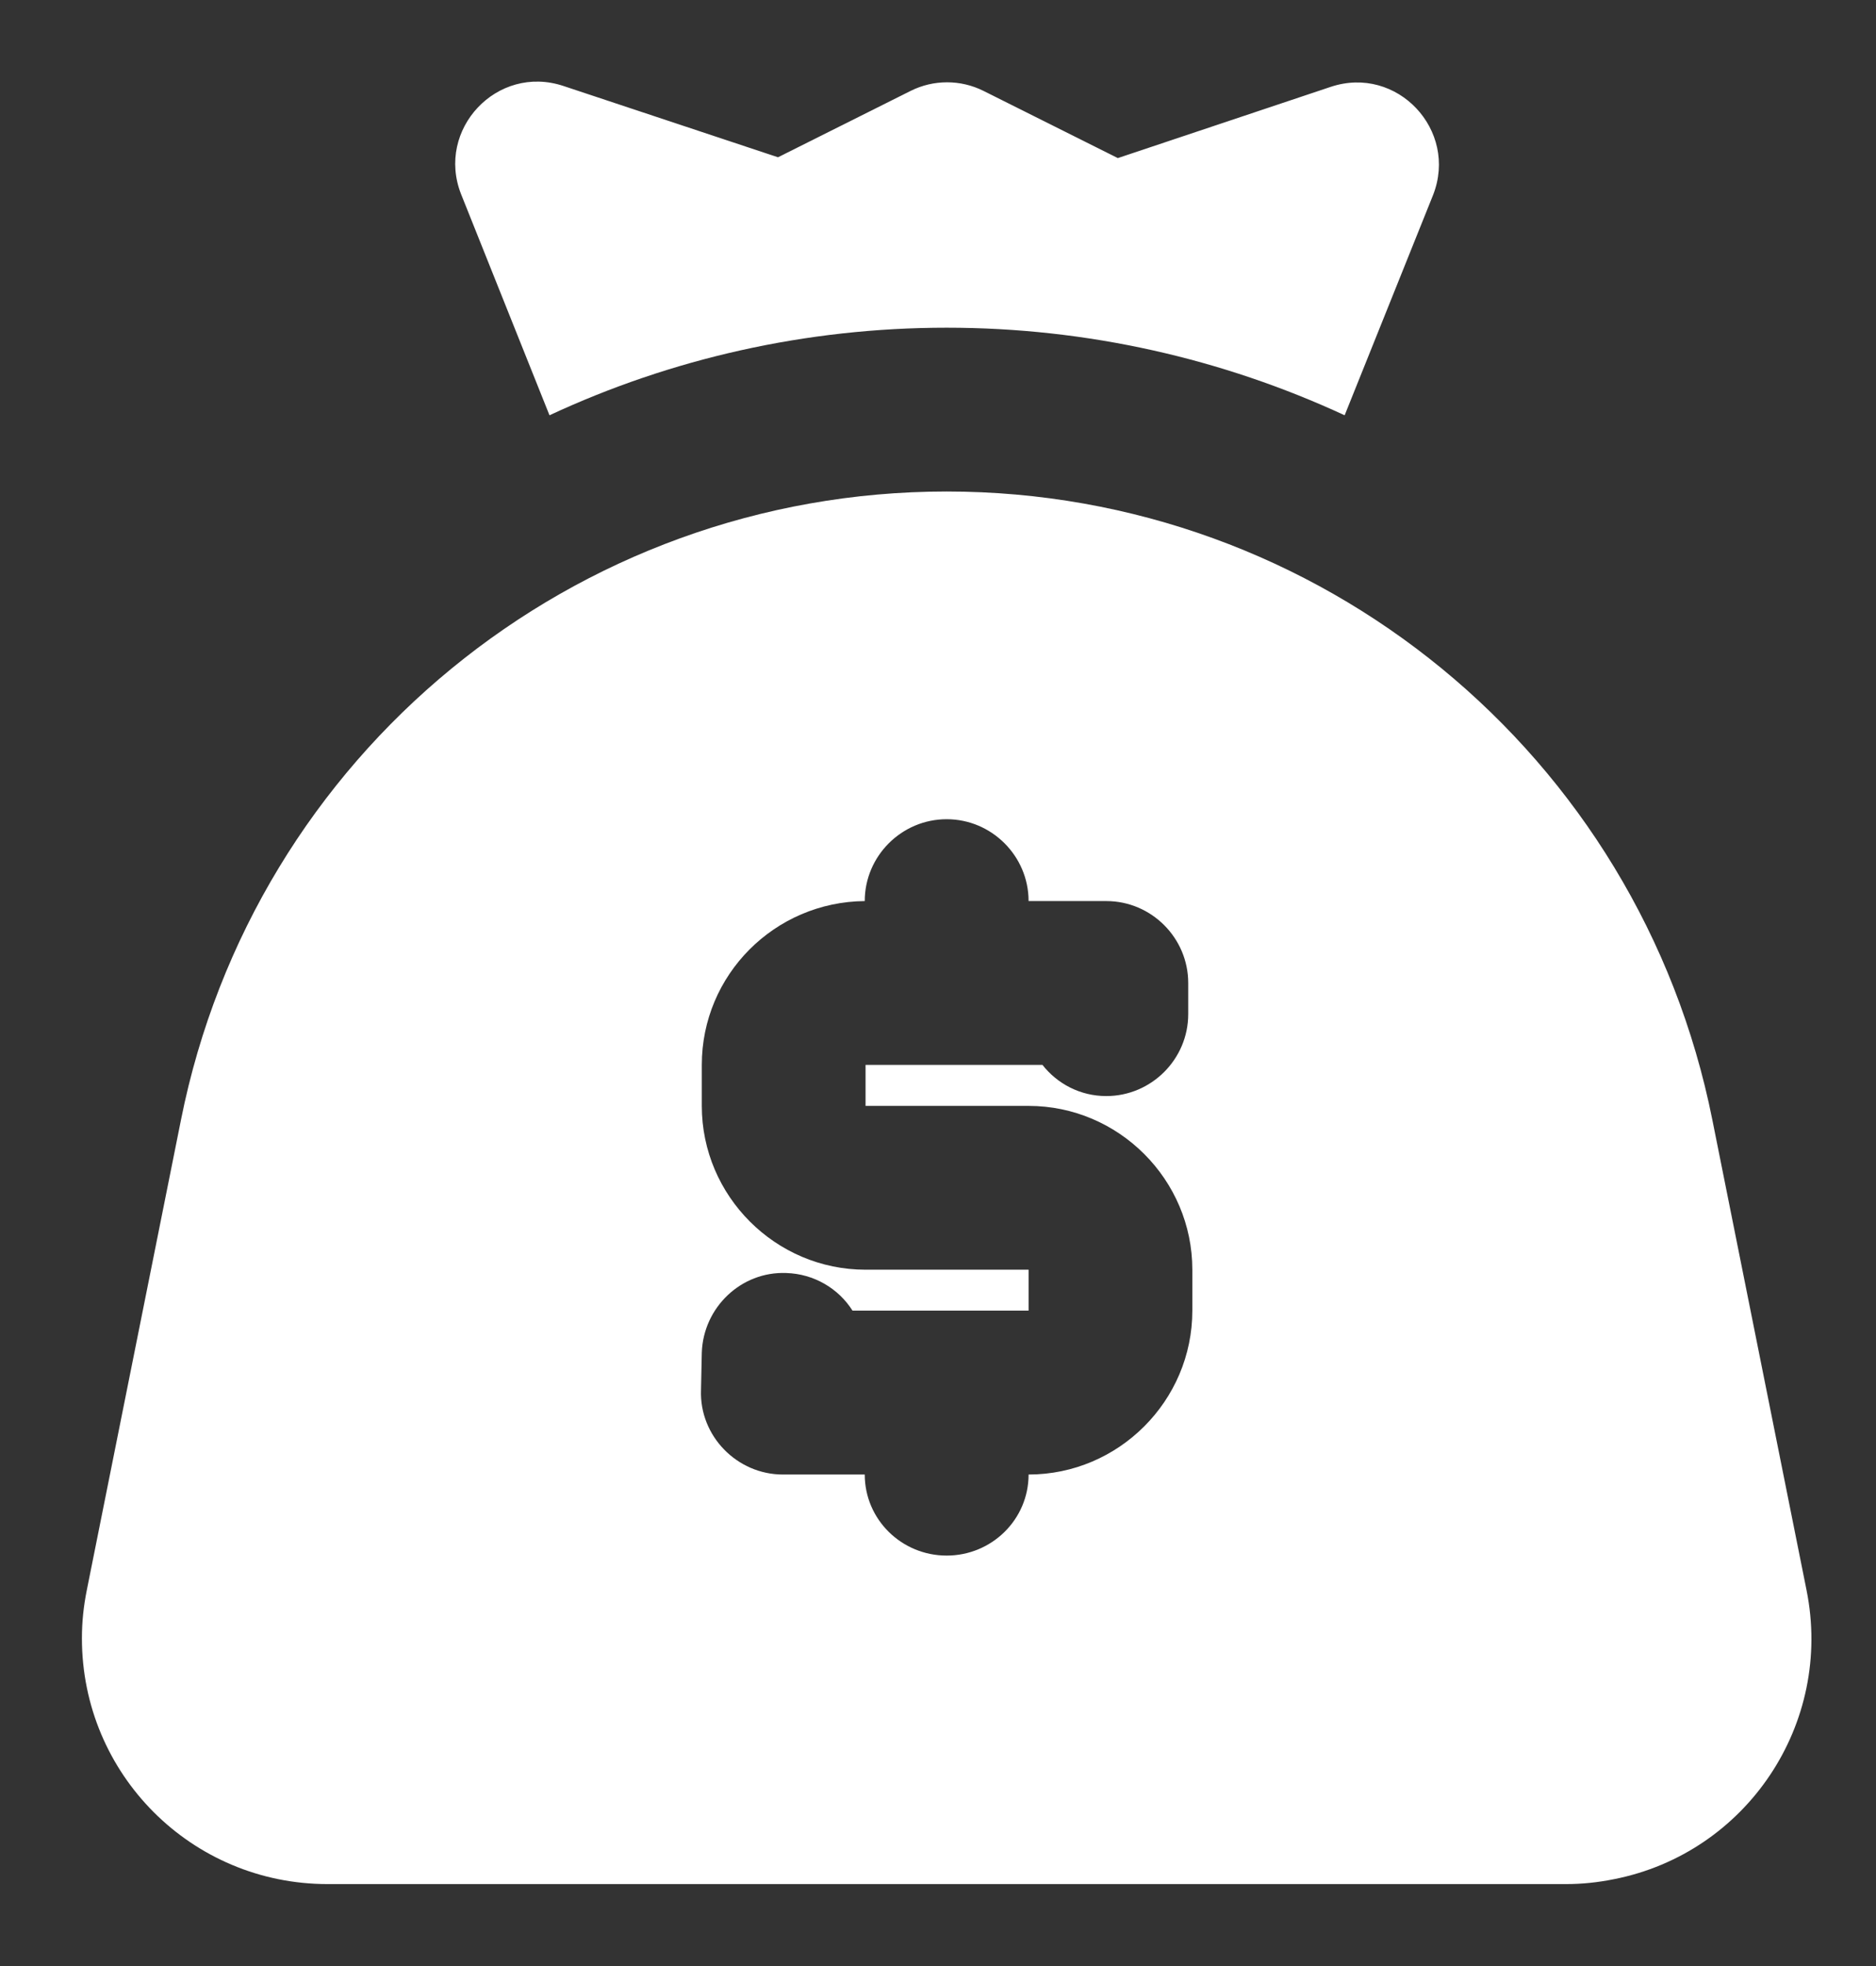 <svg width="21" height="22" viewBox="0 0 21 22" fill="none" xmlns="http://www.w3.org/2000/svg">
<rect x="0" y="0" width="21" height="22" fill="#333333" stroke="none"/>
<path d="M20.222 17.792L19.168 12.531C18.352 8.442 14.768 5.5 10.597 5.5C6.426 5.5 2.842 8.442 2.026 12.531L0.972 17.792C0.935 17.976 0.917 18.15 0.917 18.333C0.917 19.855 2.145 21.083 3.667 21.083H17.527C17.71 21.083 17.884 21.065 18.068 21.028C19.553 20.735 20.524 19.287 20.222 17.792ZM13.347 14.666C13.347 15.675 12.522 16.5 11.514 16.5C11.514 17.004 11.101 17.407 10.597 17.407C10.093 17.407 9.68 17.004 9.68 16.5H8.764C8.25 16.5 7.829 16.069 7.847 15.556L7.856 15.134C7.874 14.63 8.296 14.226 8.8 14.245C9.112 14.254 9.387 14.419 9.543 14.666H11.514V14.208H9.689C8.681 14.208 7.856 13.383 7.856 12.375V11.916C7.856 10.908 8.672 10.092 9.68 10.083C9.68 9.579 10.093 9.167 10.597 9.167C11.101 9.167 11.514 9.579 11.514 10.083H12.384C12.889 10.083 13.301 10.496 13.301 11V11.348C13.301 11.852 12.889 12.265 12.384 12.265C12.091 12.265 11.835 12.127 11.669 11.916H9.689V12.375H11.514C12.522 12.375 13.347 13.2 13.347 14.208V14.666ZM5.161 2.172C4.877 1.448 5.564 0.715 6.307 0.962L8.709 1.76L10.194 1.017C10.45 0.889 10.753 0.889 11.009 1.017L12.513 1.769L14.896 0.972C15.639 0.724 16.326 1.457 16.042 2.182L15.052 4.647C13.686 4.015 12.174 3.667 10.597 3.667C9.02 3.667 7.508 4.015 6.151 4.647L5.161 2.172Z" fill="white"/>
</svg>
